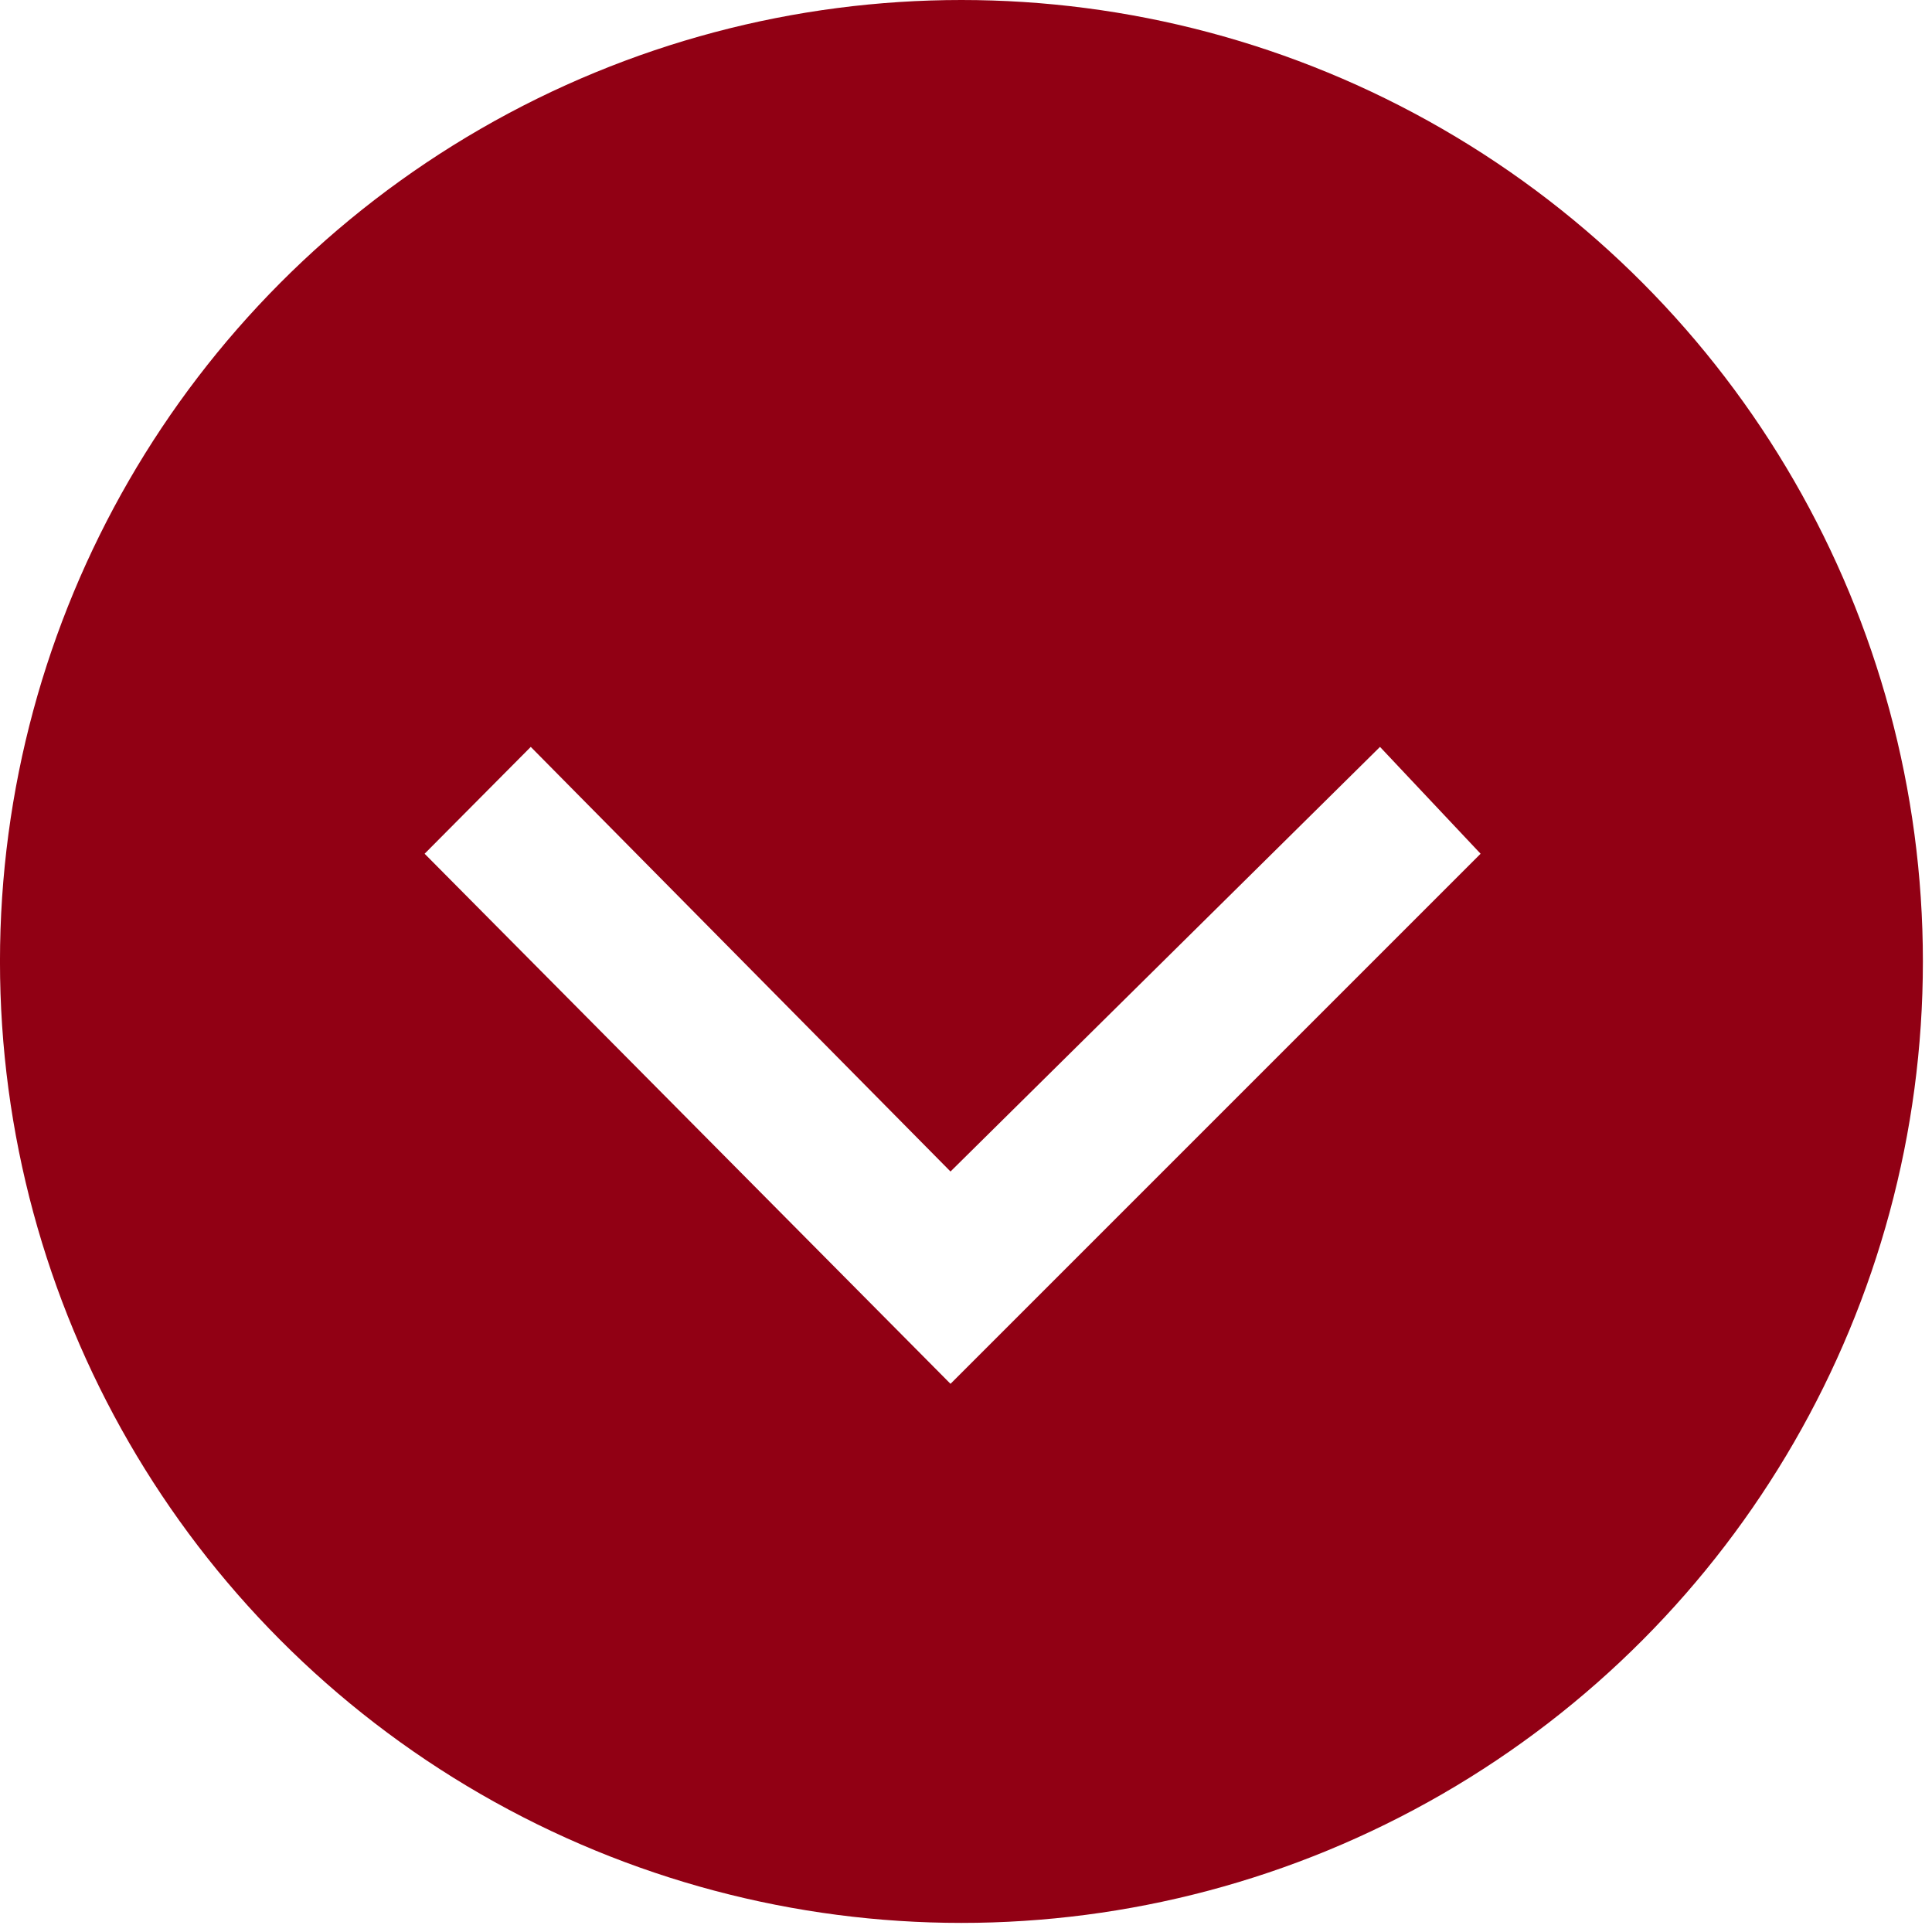 <?xml version="1.0" encoding="UTF-8"?> <svg xmlns="http://www.w3.org/2000/svg" width="91" height="91" viewBox="0 0 91 91" fill="none"><g filter="url(#filter0_b_0_17)"><circle cx="45.286" cy="45.286" r="45.286" transform="matrix(-1 0 0 1 90.571 0)" fill="#910014"></circle></g><path d="M20 40.212L25 35.18L44.77 55.18L65 35.18L69.738 40.212L44.77 65.18L20 40.212Z" fill="white"></path><defs><filter id="filter0_b_0_17" x="-23.97" y="-23.97" width="138.511" height="138.511" filterUnits="userSpaceOnUse" color-interpolation-filters="sRGB"><feFlood flood-opacity="0" result="BackgroundImageFix"></feFlood><feGaussianBlur in="BackgroundImageFix" stdDeviation="11.985"></feGaussianBlur><feComposite in2="SourceAlpha" operator="in" result="effect1_backgroundBlur_0_17"></feComposite><feBlend mode="normal" in="SourceGraphic" in2="effect1_backgroundBlur_0_17" result="shape"></feBlend></filter></defs></svg> 